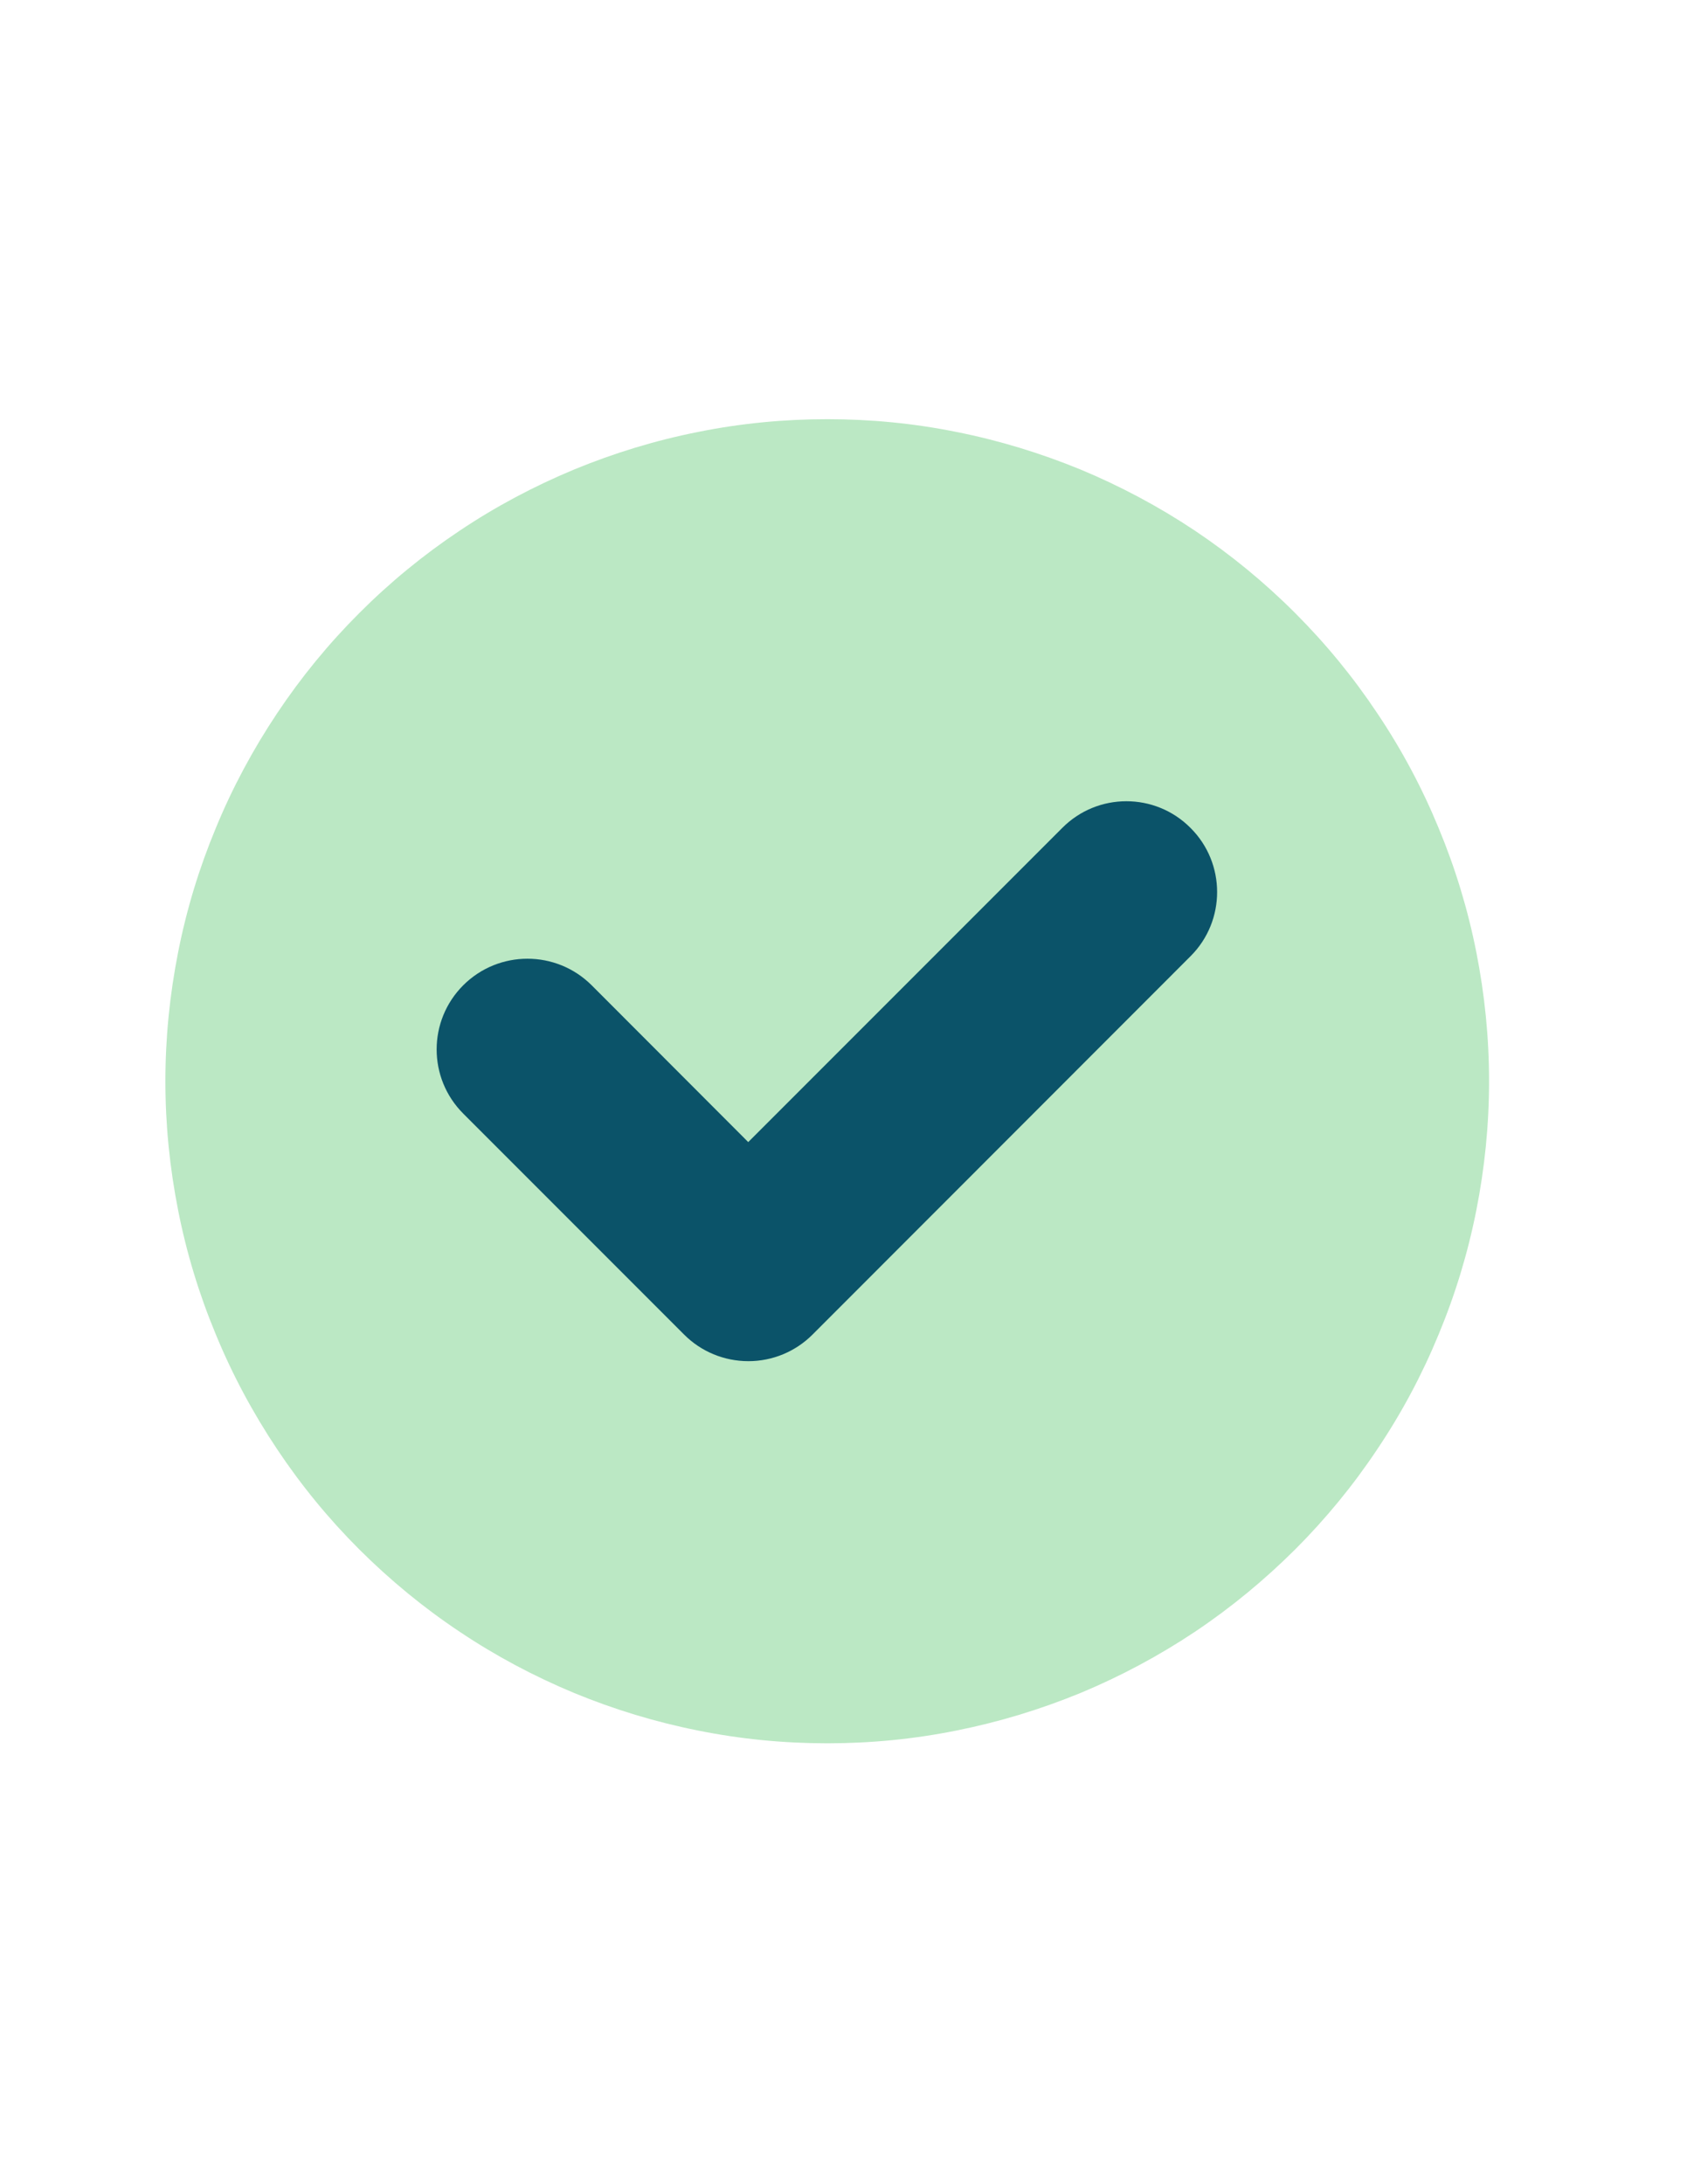 <svg version="1.0" preserveAspectRatio="xMidYMid meet" height="66" viewBox="0 0 38.25 49.5" zoomAndPan="magnify" width="51" xmlns:xlink="http://www.w3.org/1999/xlink" xmlns="http://www.w3.org/2000/svg"><defs><clipPath id="30f9fbc6b7"><path clip-rule="nonzero" d="M 3.75 9.5 L 33.91 9.5 L 33.91 39.656 L 3.75 39.656 Z M 3.75 9.5"></path></clipPath></defs><g clip-path="url(#30f9fbc6b7)"><path fill-rule="nonzero" fill-opacity="1" d="M 33.762 24.504 C 33.762 25.488 33.664 26.465 33.473 27.43 C 33.281 28.398 32.996 29.336 32.617 30.246 C 32.242 31.156 31.781 32.02 31.23 32.84 C 30.684 33.66 30.062 34.418 29.367 35.113 C 28.668 35.809 27.91 36.434 27.094 36.98 C 26.273 37.527 25.41 37.988 24.5 38.367 C 23.586 38.742 22.648 39.027 21.684 39.219 C 20.719 39.414 19.742 39.508 18.758 39.508 C 17.77 39.508 16.797 39.414 15.828 39.219 C 14.863 39.027 13.926 38.742 13.016 38.367 C 12.105 37.988 11.238 37.527 10.422 36.98 C 9.602 36.434 8.844 35.809 8.145 35.113 C 7.449 34.418 6.828 33.66 6.281 32.84 C 5.734 32.02 5.27 31.156 4.895 30.246 C 4.516 29.336 4.23 28.398 4.039 27.43 C 3.848 26.465 3.75 25.488 3.75 24.504 C 3.75 23.52 3.848 22.543 4.039 21.578 C 4.23 20.609 4.516 19.672 4.895 18.762 C 5.27 17.852 5.734 16.988 6.281 16.168 C 6.828 15.348 7.449 14.59 8.145 13.895 C 8.844 13.195 9.602 12.574 10.422 12.027 C 11.238 11.48 12.105 11.02 13.016 10.641 C 13.926 10.266 14.863 9.98 15.828 9.789 C 16.797 9.594 17.77 9.5 18.758 9.5 C 19.742 9.5 20.719 9.594 21.684 9.789 C 22.648 9.98 23.586 10.266 24.5 10.641 C 25.41 11.02 26.273 11.48 27.094 12.027 C 27.91 12.574 28.668 13.195 29.367 13.895 C 30.062 14.59 30.684 15.348 31.23 16.168 C 31.781 16.988 32.242 17.852 32.617 18.762 C 32.996 19.672 33.281 20.609 33.473 21.578 C 33.664 22.543 33.762 23.52 33.762 24.504 Z M 33.762 24.504" fill="#bbe8c4"></path></g><path fill-rule="nonzero" fill-opacity="1" d="M 26.996 21.668 C 27.797 20.867 27.797 19.562 26.992 18.762 C 26.191 17.957 24.887 17.957 24.086 18.762 L 16.965 25.883 L 13.414 22.328 C 12.609 21.527 11.309 21.527 10.504 22.328 C 9.699 23.133 9.699 24.434 10.504 25.238 L 15.512 30.246 C 15.898 30.633 16.422 30.848 16.969 30.848 C 17.512 30.848 18.035 30.633 18.422 30.246 Z M 26.996 21.668" fill="#0b5369"></path></svg>